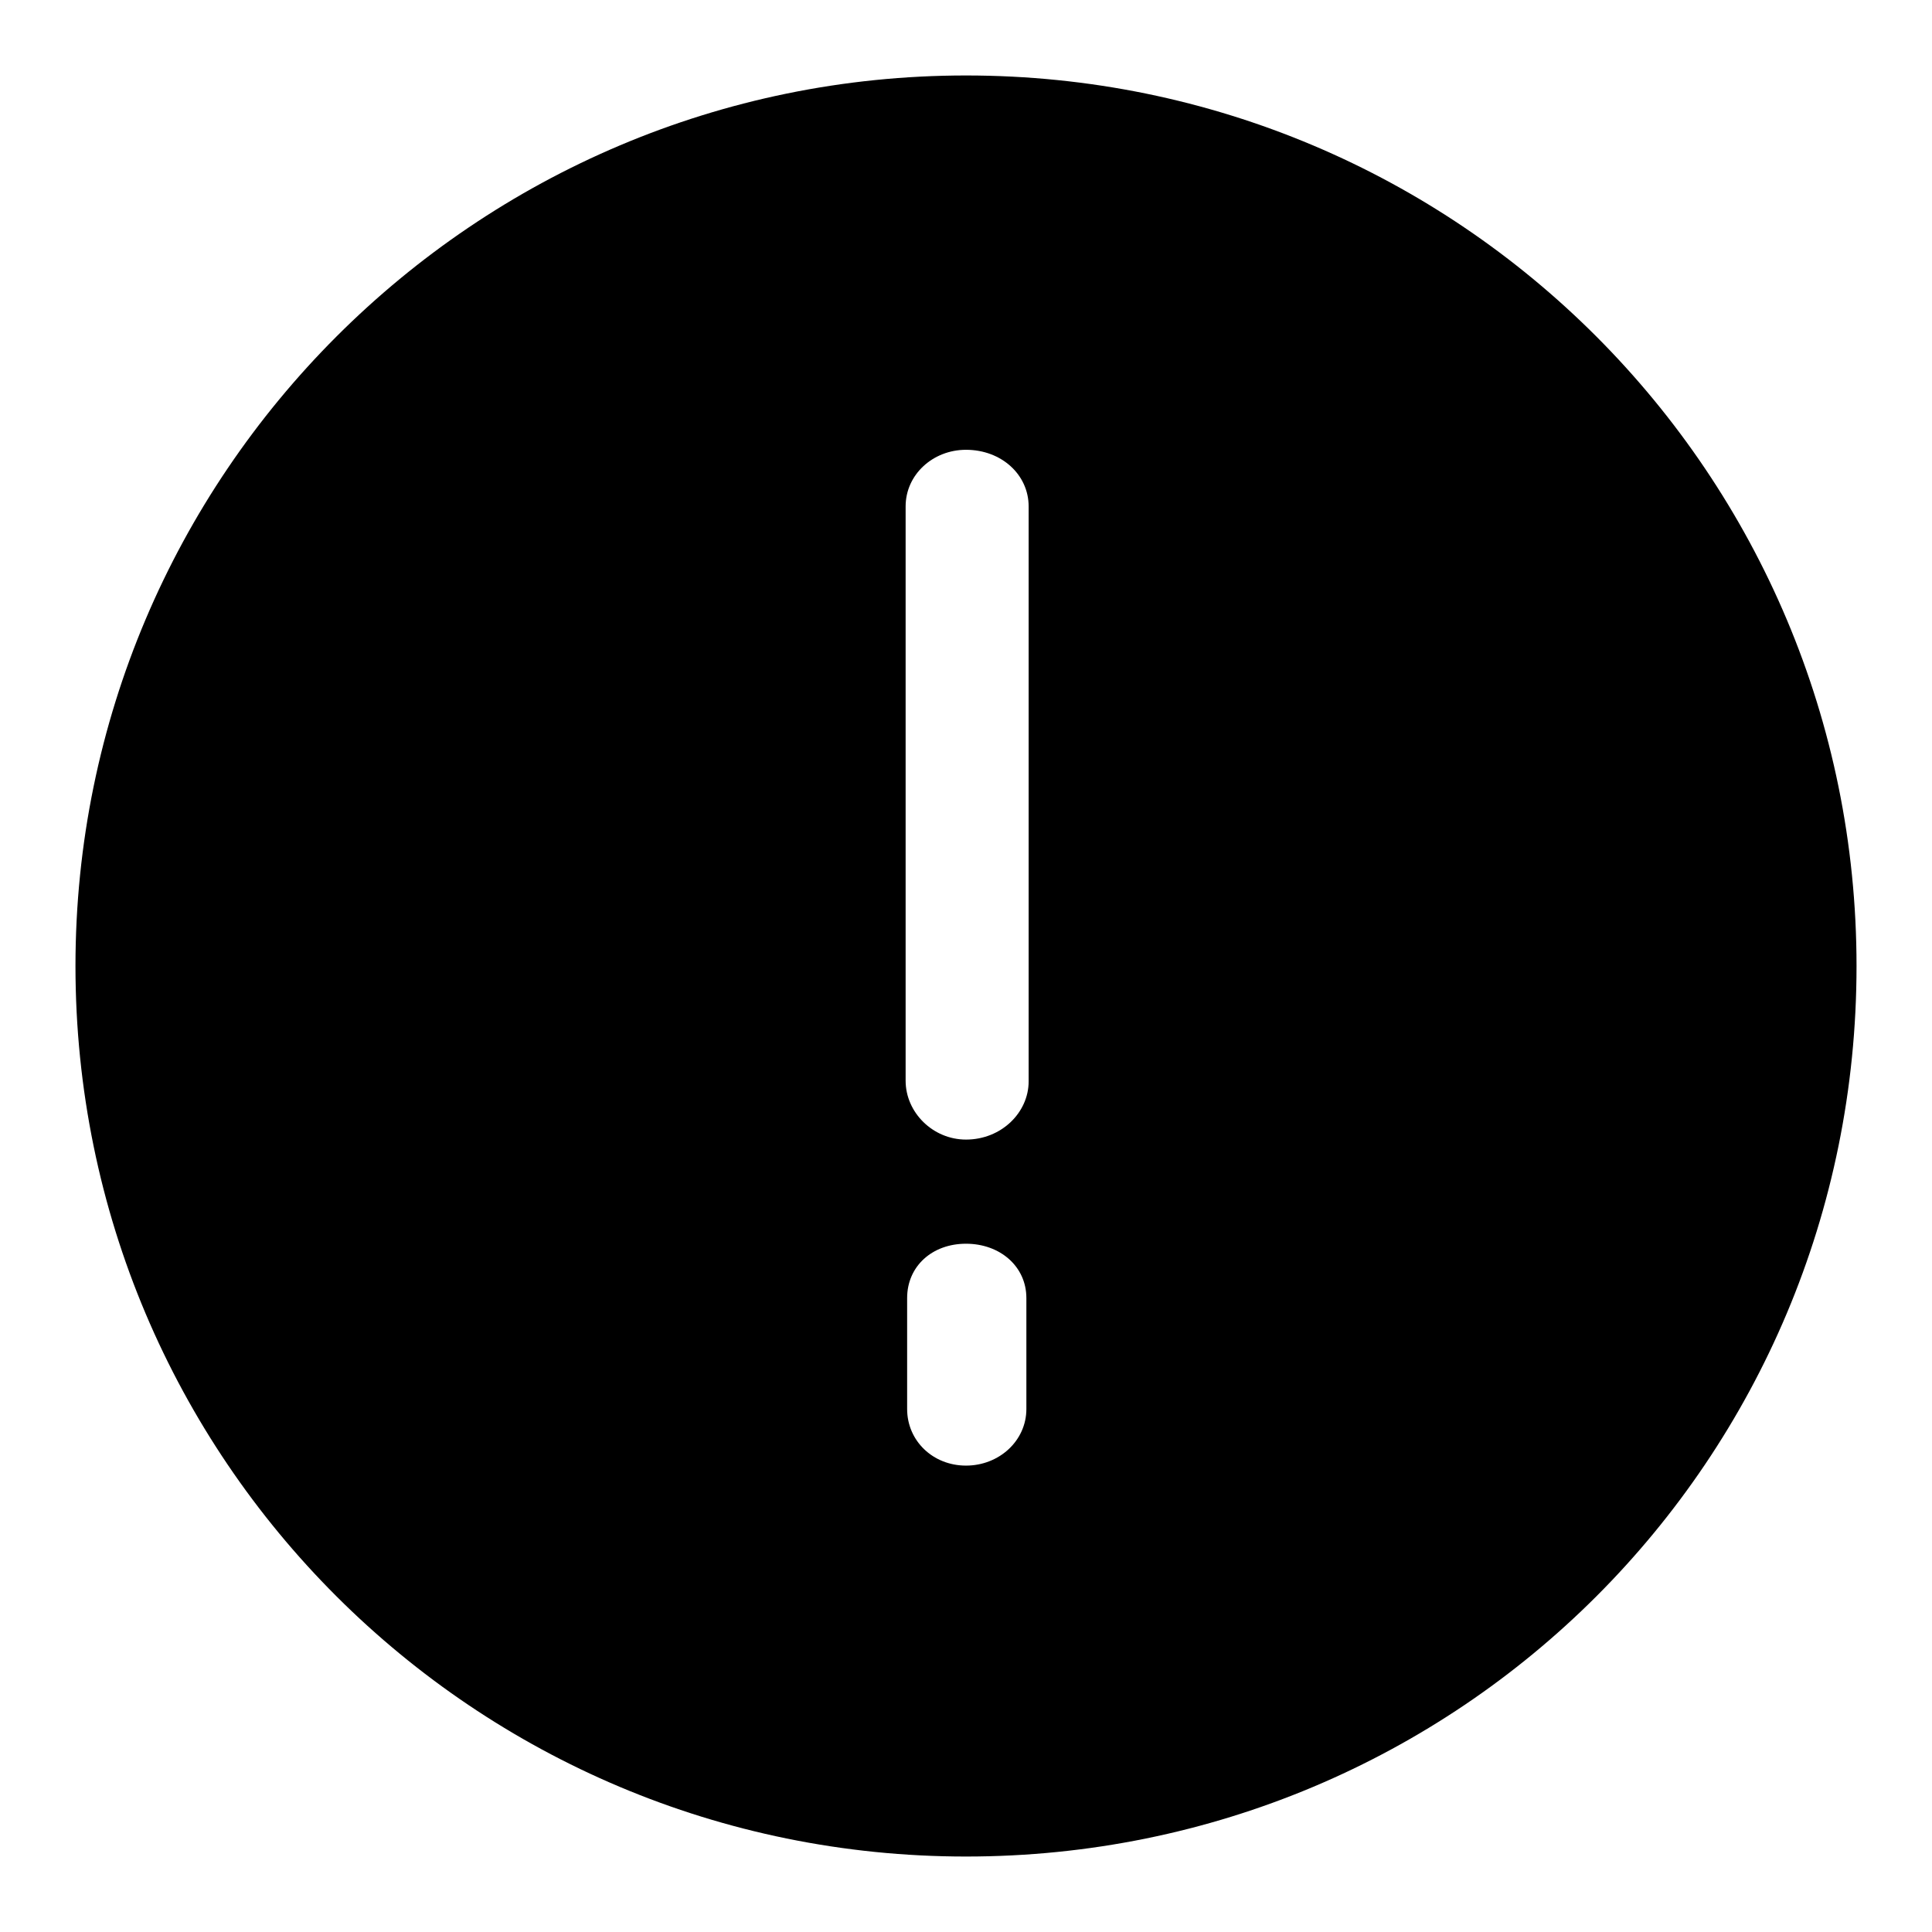 <?xml version="1.0" encoding="utf-8"?>
<!-- Svg Vector Icons : http://www.onlinewebfonts.com/icon -->
<!DOCTYPE svg PUBLIC "-//W3C//DTD SVG 1.1//EN" "http://www.w3.org/Graphics/SVG/1.1/DTD/svg11.dtd">
<svg version="1.1" xmlns="http://www.w3.org/2000/svg" xmlns:xlink="http://www.w3.org/1999/xlink" x="0px" y="0px" viewBox="0 0 256 256" enable-background="new 0 0 256 256" xml:space="preserve">
<g> <path fill="#000000" d="M128,10C62.9,10,10,62.9,10,128c0,65.4,52.9,118,118,118c65.4,0,118-52.6,118-118C246,62.9,193.4,10,128,10 L128,10z M128,151c-4.4,0-8-3.6-8-7.8V67.1c0-4.2,3.6-7.5,8-7.5c4.7,0,8.3,3.3,8.3,7.5v76.2C136.3,147.4,132.7,151,128,151z  M128,194.2c-4.4,0-7.8-3.3-7.8-7.5V172c0-4.2,3.3-7.2,7.8-7.2s8,3,8,7.2v14.7C136,190.9,132.4,194.2,128,194.2z"/></g>
</svg>